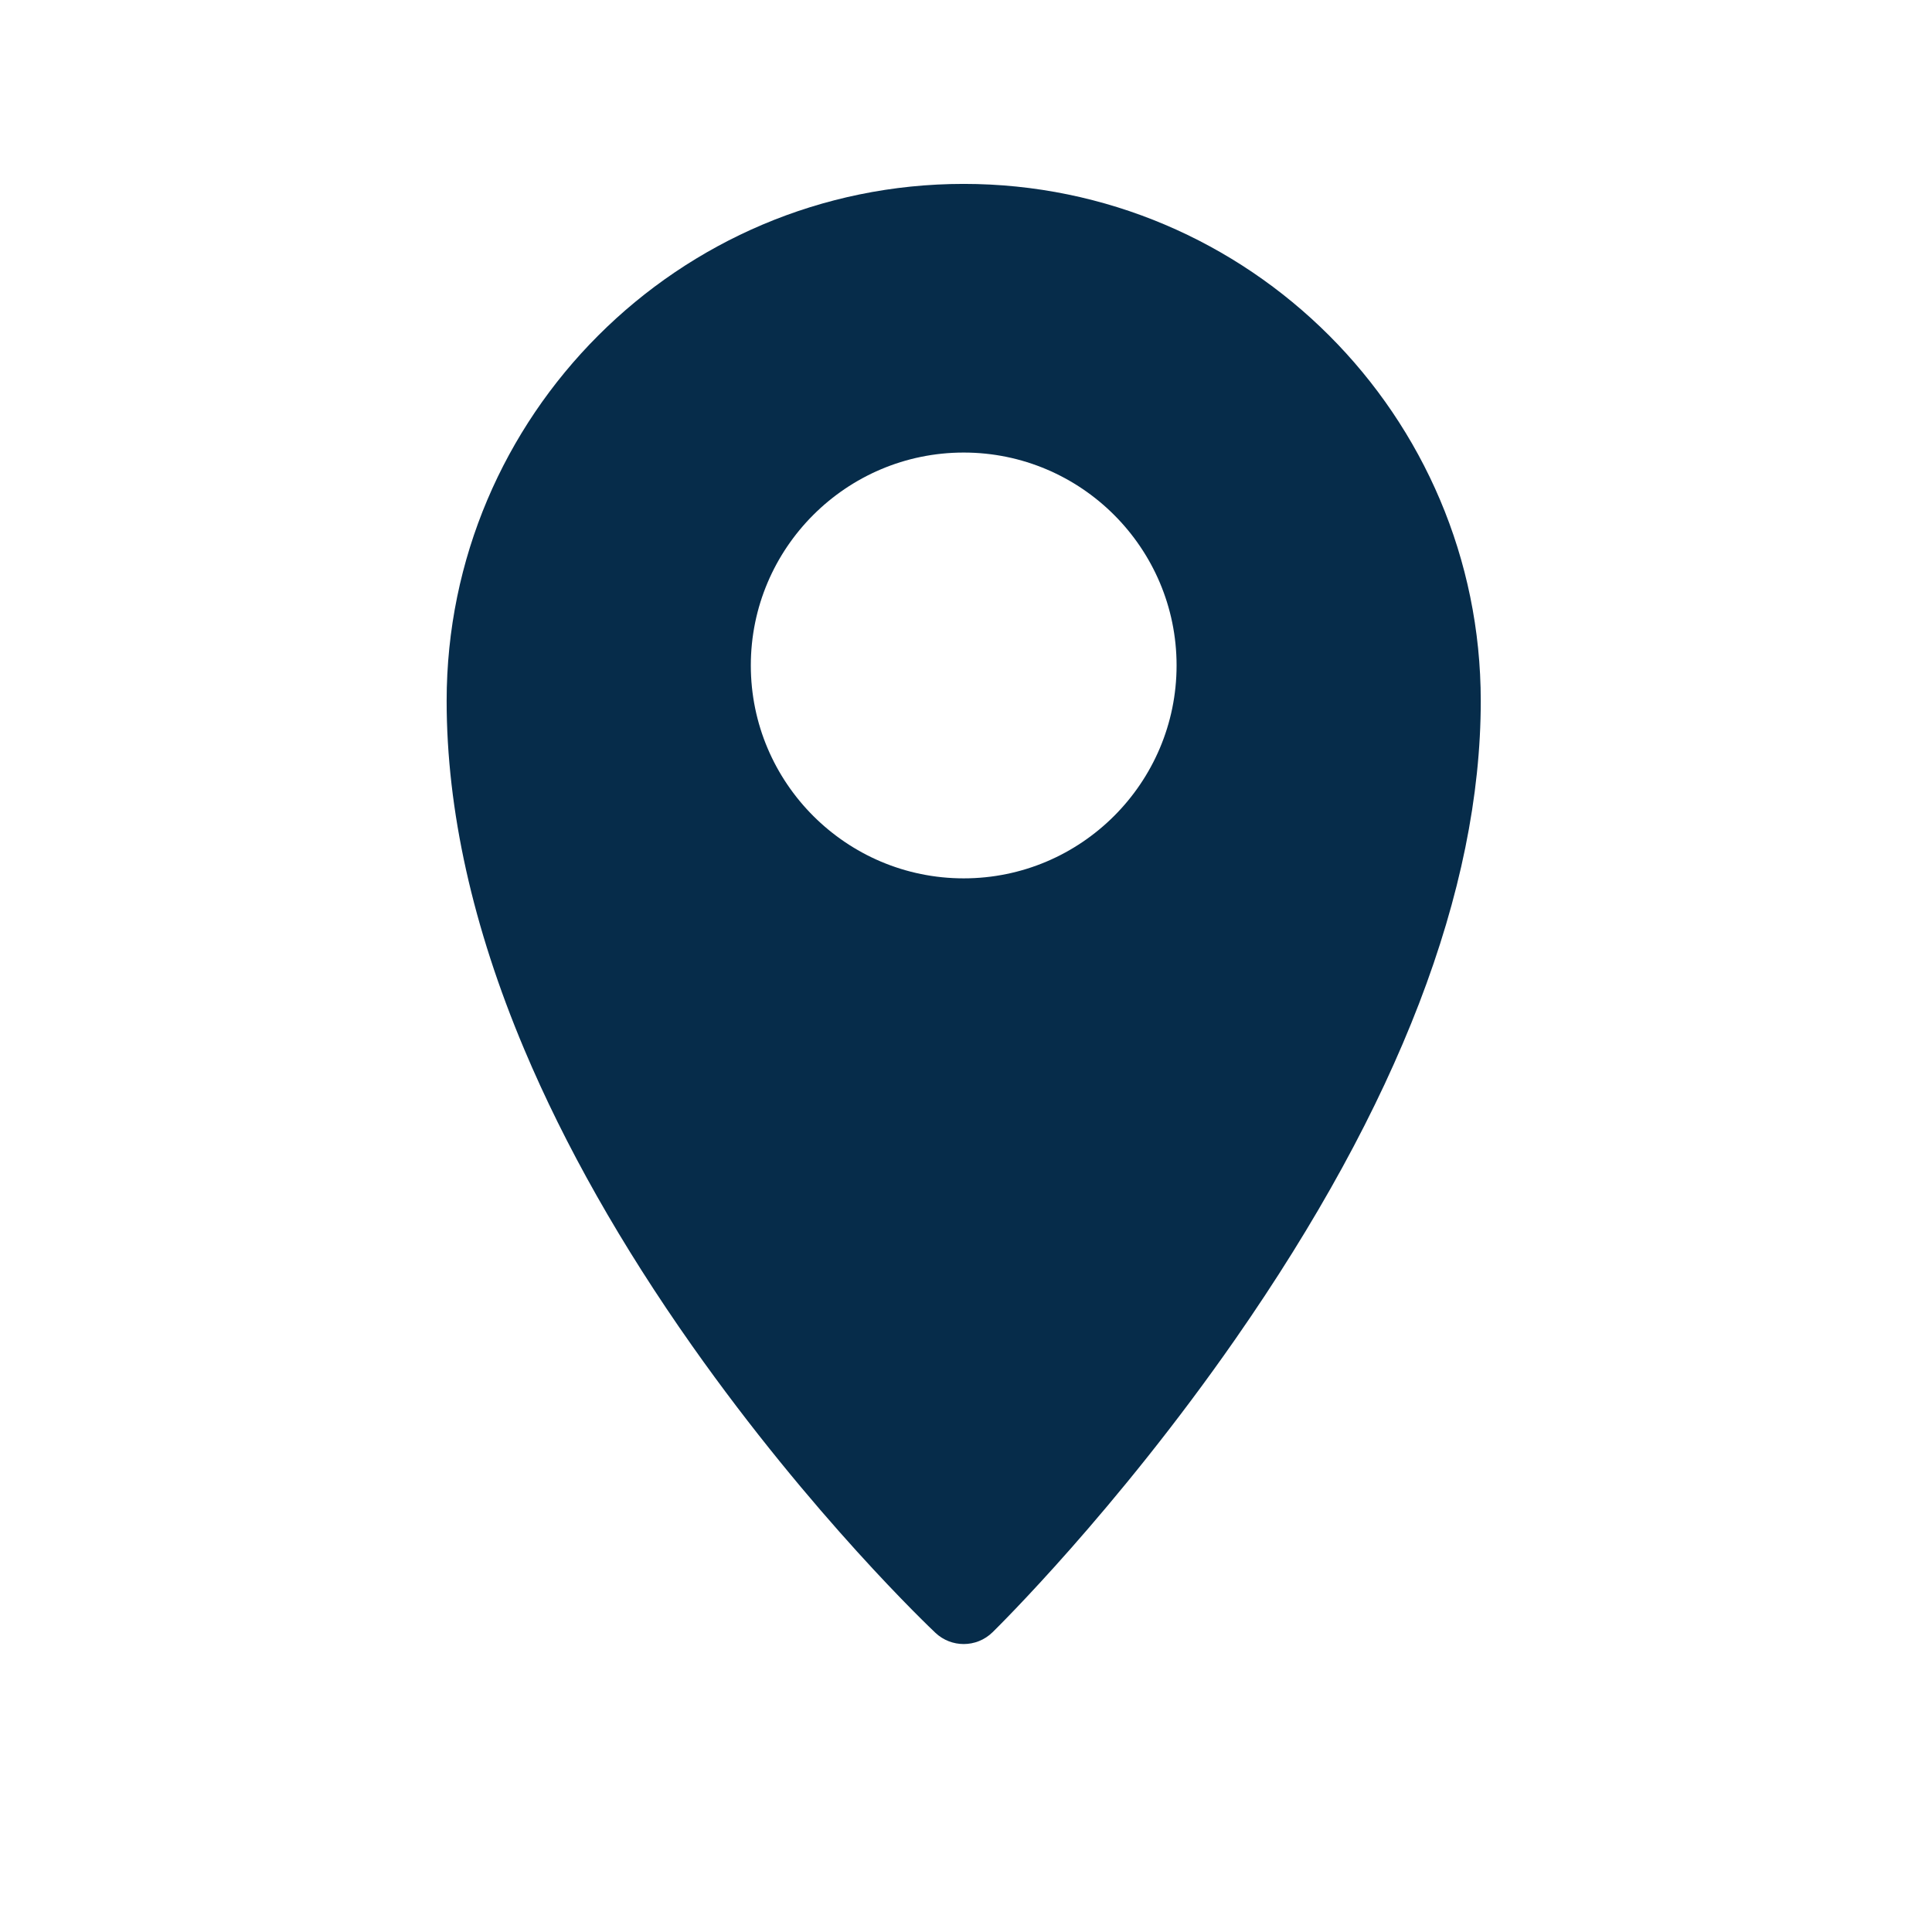 <svg xmlns="http://www.w3.org/2000/svg" xmlns:xlink="http://www.w3.org/1999/xlink" width="250" zoomAndPan="magnify" viewBox="0 0 187.92 196.08" height="250" preserveAspectRatio="xMidYMid meet" version="1.0"><defs><clipPath id="4442c3e1b8"><path d="M 41.168 18.664 L 146.426 18.664 L 146.426 167 L 41.168 167 Z M 41.168 18.664 " clip-rule="nonzero"/></clipPath></defs><g clip-path="url(#4442c3e1b8)"><path fill="#062c4a" d="M 93.727 18.664 C 64.789 18.664 41.25 42.203 41.25 71.137 C 41.25 82.203 43.898 94.098 49.125 106.492 C 53.246 116.27 58.977 126.395 66.16 136.582 C 78.336 153.855 90.352 165.238 90.855 165.715 C 91.664 166.477 92.695 166.855 93.727 166.855 C 94.781 166.855 95.84 166.457 96.652 165.66 C 97.156 165.168 109.148 153.367 121.305 135.895 C 137.824 112.16 146.203 90.371 146.203 71.137 C 146.203 42.203 122.66 18.664 93.727 18.664 Z M 93.727 89.145 C 81.812 89.145 72.121 79.449 72.121 67.535 C 72.121 55.625 81.812 45.93 93.727 45.93 C 105.641 45.93 115.332 55.625 115.332 67.535 C 115.332 79.449 105.641 89.145 93.727 89.145 Z M 93.727 89.145 " fill-opacity="1" fill-rule="nonzero"/></g></svg>